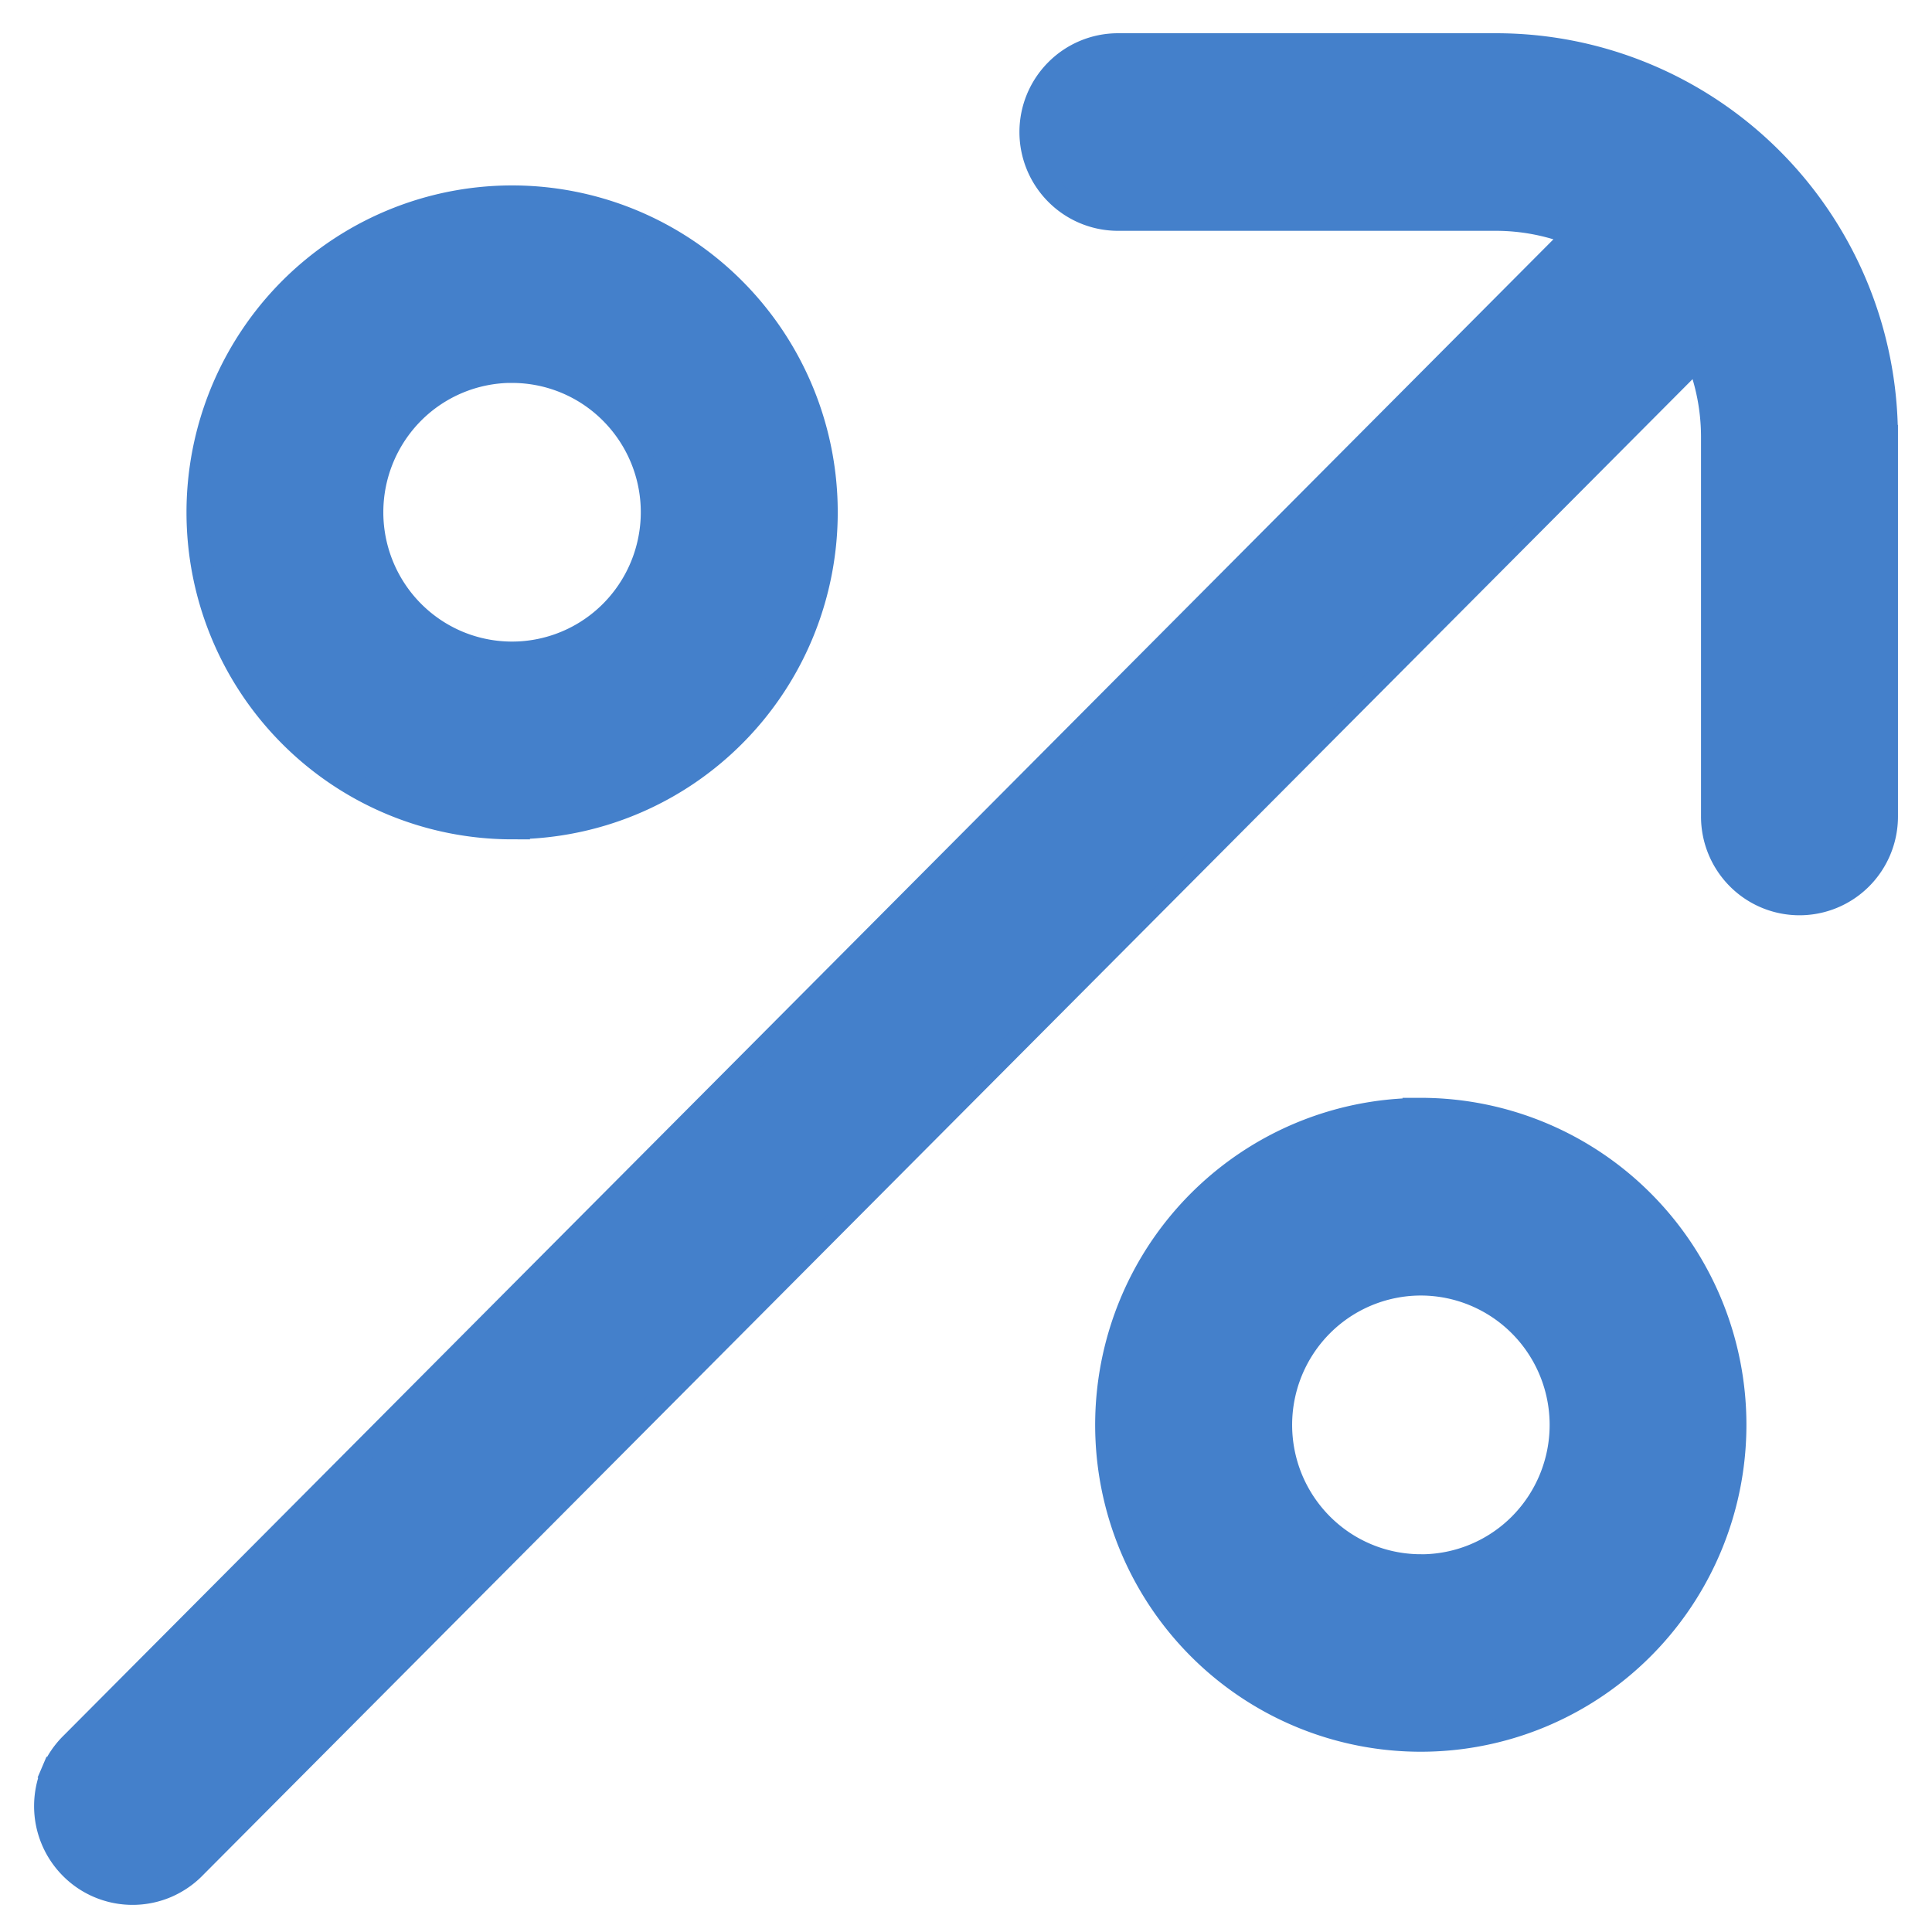 <svg xmlns="http://www.w3.org/2000/svg" width="34" height="34" fill="#4480cb" stroke="#4480cb" stroke-width=".4" xmlns:v="https://vecta.io/nano"><path d="M33.2 7.677h0c-.002-1.827-.726-3.578-2.012-4.87S28.157.787 26.337.785h0-.2 0-6.463a1.53 1.53 0 0 0-1.084.451 1.54 1.54 0 0 0 0 2.175 1.53 1.53 0 0 0 1.084.451h6.663a3.72 3.72 0 0 1 1.366.266L1.266 30.679a1.54 1.54 0 0 0-.342.498l.184.079-.184-.079a1.55 1.55 0 0 0-.124.594 1.54 1.54 0 0 0 .449 1.101 1.52 1.52 0 0 0 .503.336 1.53 1.53 0 0 0 1.186-.01c.186-.081.355-.197.496-.344L29.87 6.305a3.76 3.76 0 0 1 .265 1.372v6.692a1.54 1.54 0 0 0 .449 1.088 1.53 1.53 0 0 0 2.168 0 1.54 1.54 0 0 0 .449-1.088V7.677zM9.012 14.569a5.52 5.52 0 0 0 3.073-.936 5.55 5.55 0 0 0 2.037-2.492 5.58 5.58 0 0 0 .315-3.208 5.56 5.56 0 0 0-1.513-2.843c-.773-.777-1.759-1.306-2.832-1.52a5.51 5.51 0 0 0-3.196.316 5.53 5.53 0 0 0-2.482 2.046 5.57 5.57 0 0 0-.932 3.085c0 1.473.582 2.885 1.62 3.927a5.52 5.52 0 0 0 3.911 1.627zm0-8.03c.487 0 .964.145 1.369.417a2.48 2.48 0 0 1 .908 1.111c.187.452.236.951.14 1.431a2.48 2.48 0 0 1-.675 1.268 2.46 2.46 0 0 1-2.686.537 2.47 2.47 0 0 1-1.106-.912c-.271-.407-.416-.886-.416-1.376 0-.657.26-1.287.722-1.752a2.46 2.46 0 0 1 1.743-.725zm15.992 12.983c-1.094 0-2.164.326-3.073.936a5.55 5.55 0 0 0-2.037 2.492 5.58 5.58 0 0 0-.315 3.208 5.56 5.56 0 0 0 1.513 2.843c.773.777 1.759 1.306 2.832 1.52a5.51 5.51 0 0 0 3.196-.316c1.011-.421 1.874-1.132 2.482-2.046a5.57 5.57 0 0 0 .932-3.085c0-1.473-.582-2.885-1.62-3.927a5.52 5.52 0 0 0-3.911-1.627zm0 8.03a2.46 2.46 0 0 1-1.369-.417 2.48 2.48 0 0 1-.908-1.111 2.49 2.49 0 0 1-.14-1.432 2.48 2.48 0 0 1 .675-1.268 2.46 2.46 0 0 1 1.262-.677c.478-.096.974-.046 1.424.141a2.47 2.47 0 0 1 1.107.912c.271.407.416.886.416 1.376 0 .657-.26 1.287-.722 1.752a2.46 2.46 0 0 1-1.743.725z"/></svg>